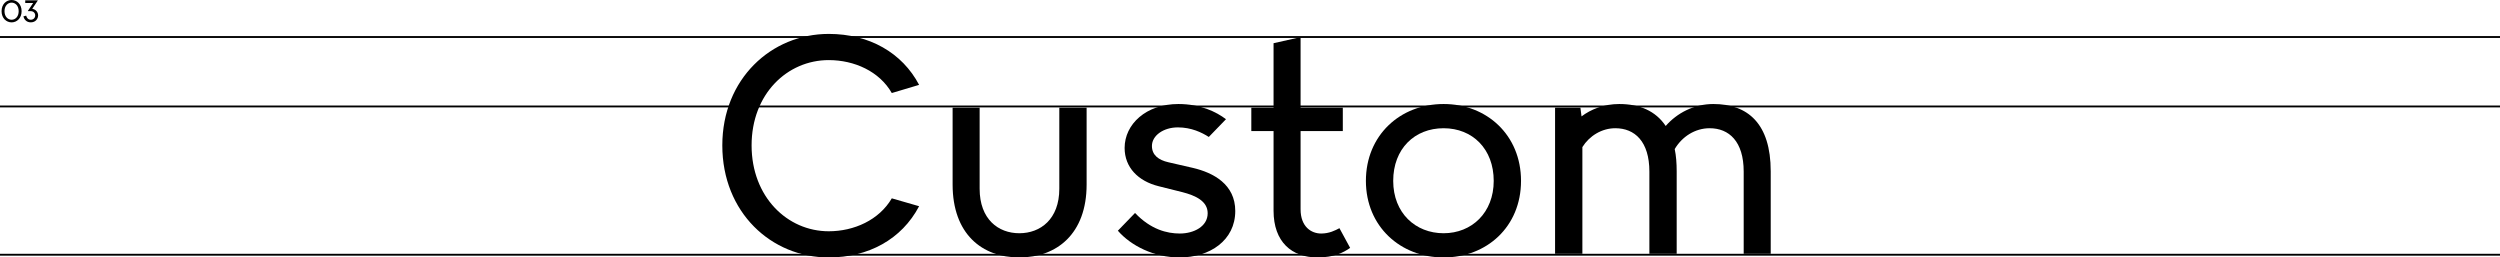<?xml version="1.0" encoding="UTF-8"?>
<svg id="Layer_2" data-name="Layer 2" xmlns="http://www.w3.org/2000/svg" viewBox="0 0 1332 137.17">
  <defs>
    <style>
      .cls-1 {
        stroke-width: 0px;
      }

      .cls-2 {
        fill: none;
        stroke: #000;
      }
    </style>
  </defs>
  <g id="Layer_2-2" data-name="Layer 2">
    <g>
      <line id="Line_27" data-name="Line 27" class="cls-2" y1="19.72" x2="1332" y2="19.72"/>
      <line id="Line_28" data-name="Line 28" class="cls-2" y1="135.72" x2="1332" y2="135.72"/>
      <line id="Line_29" data-name="Line 29" class="cls-2" y1="56.72" x2="1332" y2="56.72"/>
      <g id="_03" data-name=" 03">
        <g>
          <path class="cls-1" d="m6.18,0c2.81,0,5.33,2.21,5.33,5.96s-2.52,5.96-5.33,5.96S.84,9.7.84,5.96,3.36,0,6.18,0Zm3.77,5.96c0-2.94-1.82-4.56-3.77-4.56s-3.78,1.62-3.78,4.56,1.81,4.56,3.78,4.56,3.77-1.63,3.77-4.56Z"/>
          <path class="cls-1" d="m14.86,5.8l2.8-4.2h-4.21V.19h6.66v.12l-2.92,4.38c2.11.36,3.12,2.02,3.12,3.51,0,1.7-1.27,3.71-3.9,3.71-2.33,0-3.5-1.58-3.97-3.15l1.5-.43c.34,1.25,1.11,2.19,2.46,2.19,1.49,0,2.36-1.11,2.36-2.31s-.88-2.26-2.4-2.26h-.42v-.02l-1.06.02v-.14h-.02Z"/>
        </g>
      </g>
      <g id="Component_69_1" data-name="Component 69 1">
        <g id="Custom">
          <g>
            <path class="cls-1" d="m384.85,77.47c0-35.4,26.1-59.4,56.7-59.4,21.6,0,39.15,10.05,48.15,27.15l-14.55,4.35c-6.6-11.55-19.95-17.55-33.6-17.55-22.05,0-41.1,18-41.1,45.45s19.05,45.75,41.1,45.75c13.5,0,26.85-6,33.6-17.55l14.55,4.2c-9.3,17.7-27.15,27.3-48.15,27.3-30.6,0-56.7-24-56.7-59.7h0Z"/>
            <path class="cls-1" d="m507.55,98.32v-40.95h14.4v43.2c0,16.2,9.9,23.7,21.15,23.7s21.3-7.5,21.3-23.7v-43.2h14.55v40.95c0,26.25-15.9,38.85-35.85,38.85s-35.55-12.6-35.55-38.85h0Z"/>
            <path class="cls-1" d="m595.6,122.92l9.15-9.45c8.4,8.85,17.1,10.95,23.85,10.95,7.5,0,14.85-3.75,14.85-10.8,0-6.45-6.45-9.45-13.5-11.25l-12.6-3.15c-10.95-2.7-18.15-10.05-18.15-20.4,0-12.6,11.4-23.4,28.65-23.4,11.7,0,20.25,4.2,25.35,8.1l-9.15,9.45c-3.75-2.4-9.3-5.1-16.5-5.1-7.65,0-13.8,4.35-13.8,9.9,0,4.8,3.45,7.5,8.85,8.7l13.05,3c10.8,2.55,22.5,8.7,22.5,22.95,0,15.6-13.5,24.75-29.7,24.75-13.65,0-25.95-6.3-32.85-14.25h0Z"/>
            <path class="cls-1" d="m666.7,57.37h11.85V23.02l13.35-3h1.05v37.35h22.5v12.45h-22.5v41.7c0,9.3,5.7,12.9,10.95,12.9,4.35,0,7.5-1.65,9.75-2.85l5.7,10.5c-3.6,2.55-8.7,5.1-17.4,5.1-13.65,0-23.4-8.25-23.4-24.9v-42.45h-11.85v-12.45h0Z"/>
            <path class="cls-1" d="m769.15,55.42c22.95,0,41.25,16.5,41.25,40.95s-18.3,40.8-41.25,40.8-41.4-16.5-41.4-40.8,18.3-40.95,41.4-40.95h0Zm26.7,40.95c0-16.95-11.25-28.05-26.7-28.05s-26.85,10.95-26.85,28.05,11.85,27.9,26.85,27.9,26.7-10.95,26.7-27.9Z"/>
            <path class="cls-1" d="m860.64,68.32c-7.2,0-13.8,4.05-17.55,10.05v56.85h-14.55V57.37h13.5l.6,4.65c4.95-3.75,11.85-6.6,20.1-6.6,10.65,0,19.35,3.6,24.75,11.7,6-6.9,15.15-11.7,25.35-11.7,18.45,0,30.6,10.5,30.6,35.85v43.95h-14.4v-43.8c0-16.05-7.8-23.1-18.15-23.1-7.8,0-14.7,4.5-18.6,11.1.75,3.6,1.05,7.5,1.05,11.85v43.95h-14.55v-43.8c0-16.05-7.8-23.1-18.15-23.1h0Z"/>
          </g>
        </g>
      </g>
    </g>
  </g>
</svg>